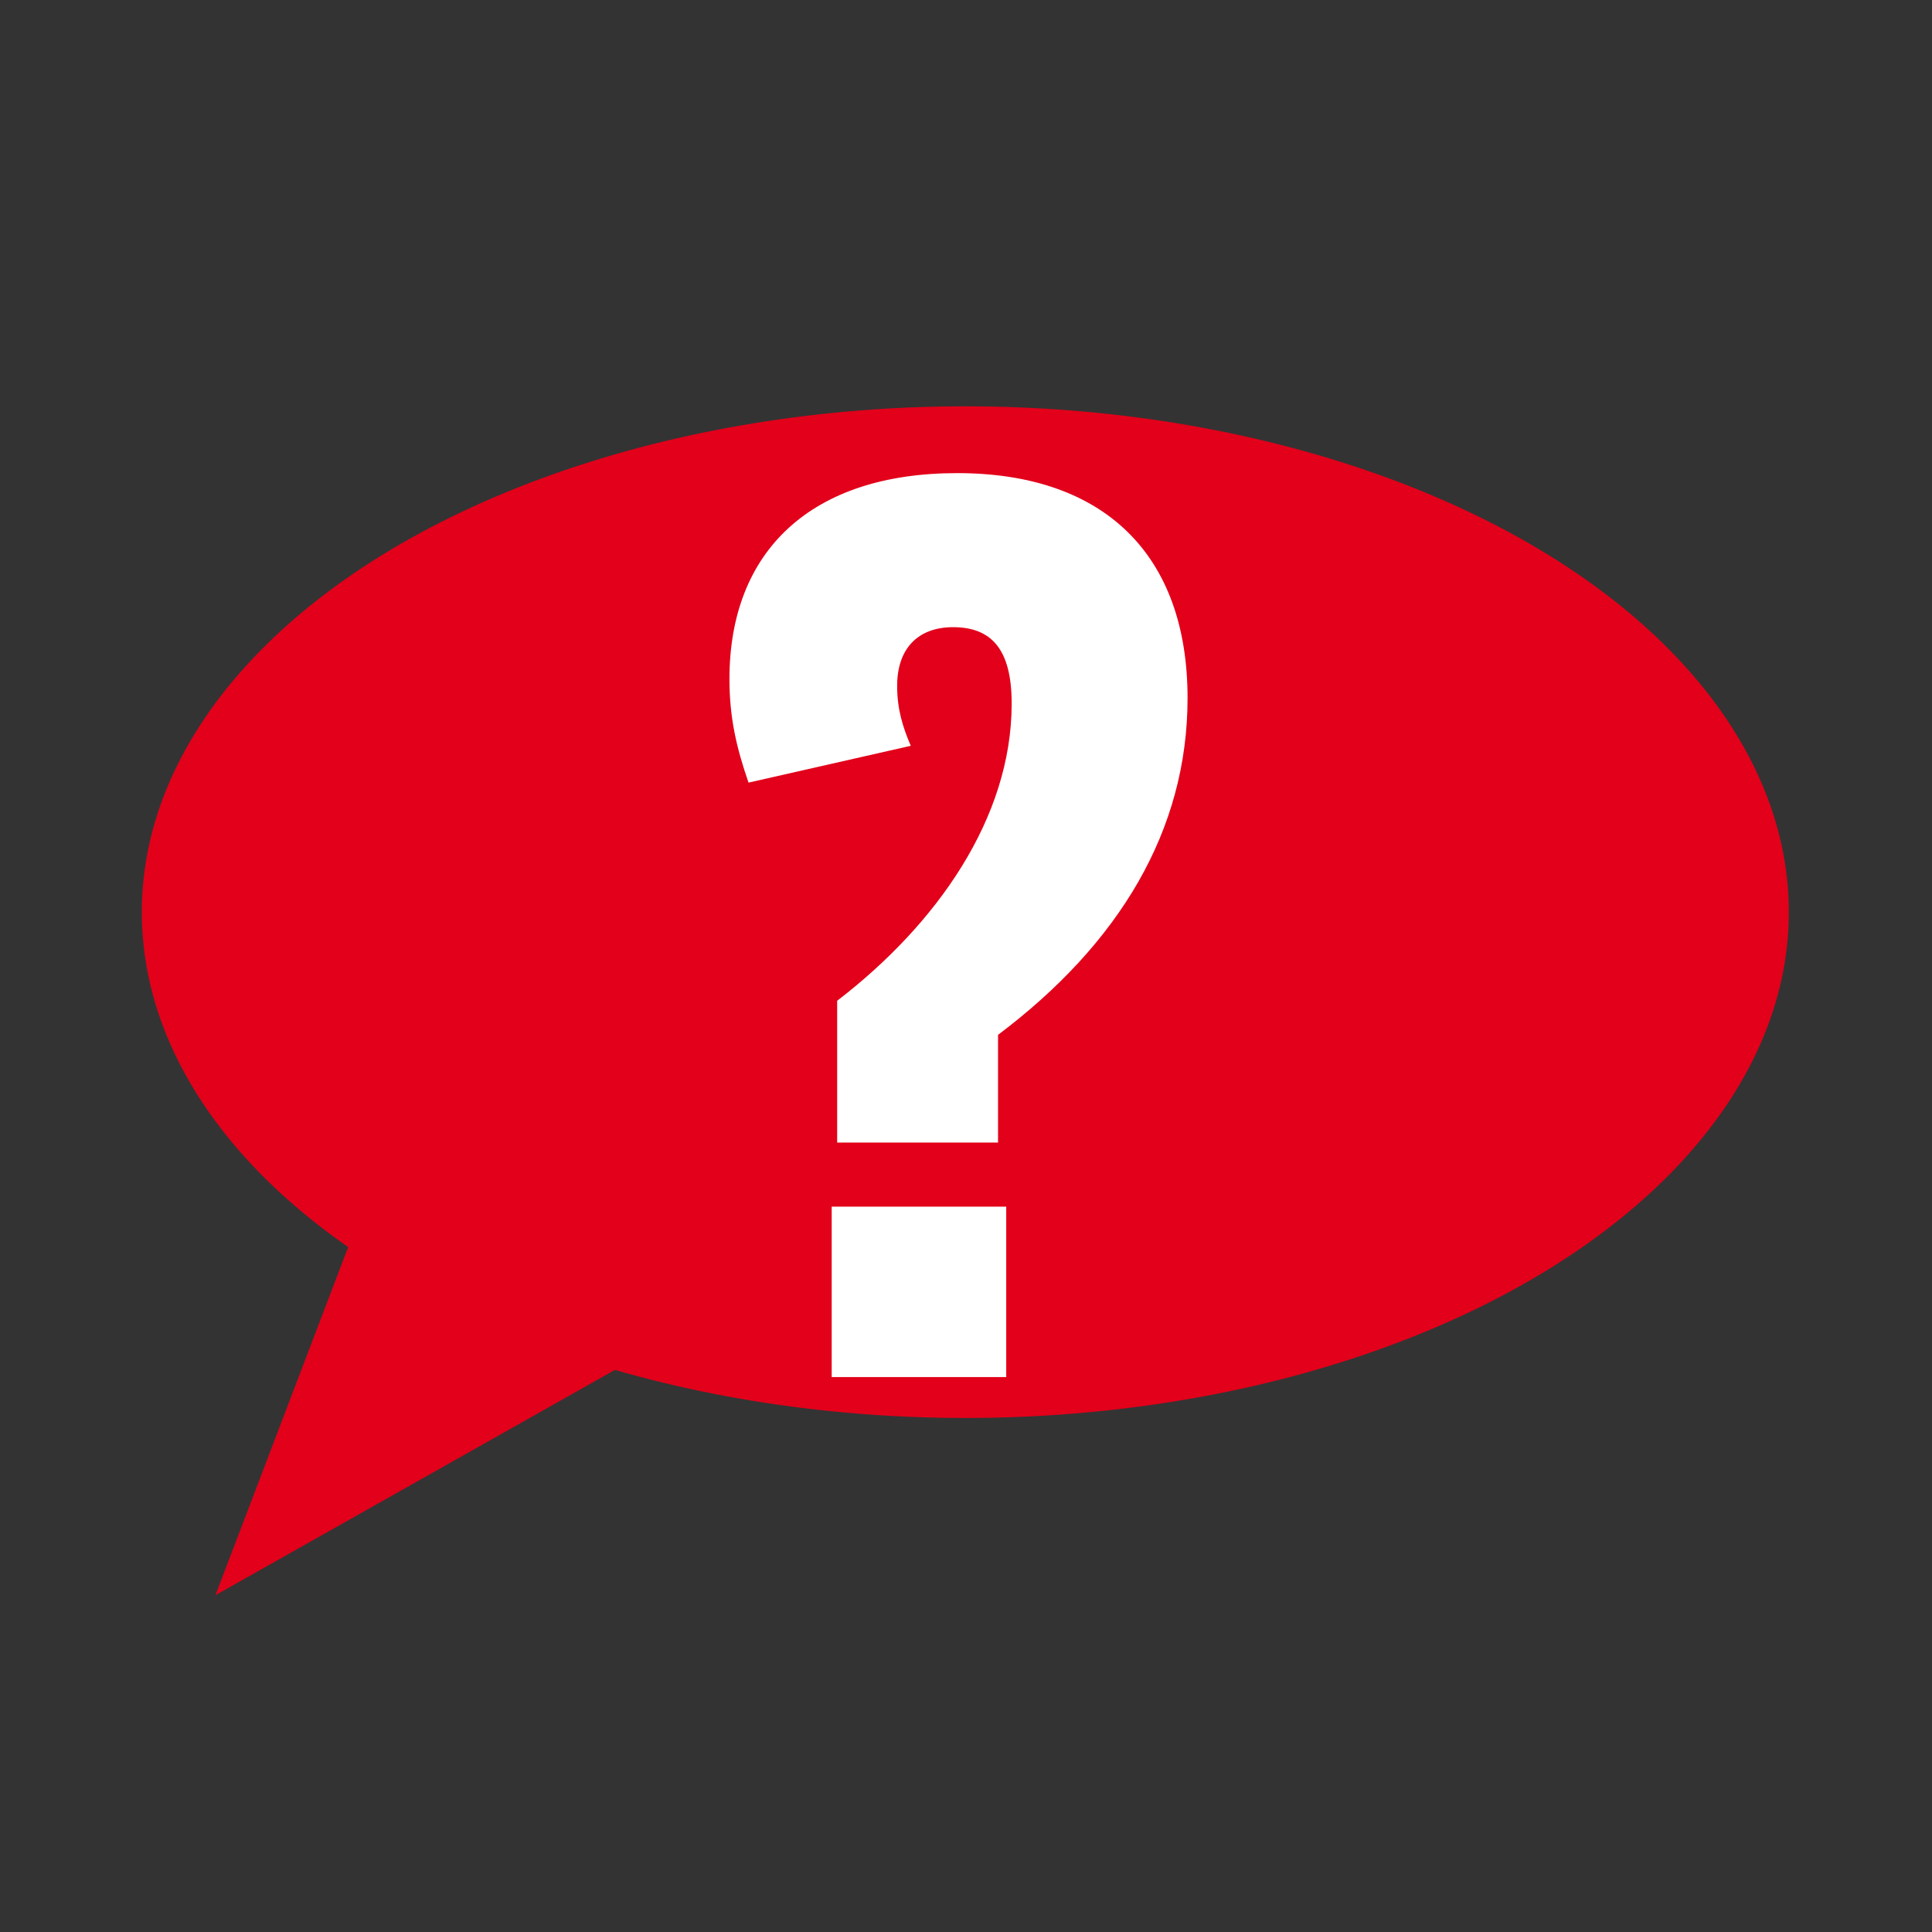 <?xml version="1.0" encoding="utf-8"?>
<!-- Generator: Adobe Illustrator 23.1.1, SVG Export Plug-In . SVG Version: 6.00 Build 0)  -->
<svg version="1.2" baseProfile="tiny" id="Ebene_1" xmlns="http://www.w3.org/2000/svg" xmlns:xlink="http://www.w3.org/1999/xlink"
	 x="0px" y="0px" width="141.7px" height="141.7px" viewBox="0 0 141.7 141.7" xml:space="preserve">
<rect x="0" y="0" width="141.7" height="141.7" fill="#333333" stroke="none"/>
<g>
	<g>
		<ellipse fill="#E2001A" cx="70.8" cy="66.9" rx="60.4" ry="37.1"/>
		<polygon fill="#E2001A" points="27.2,87.1 15.8,117 52.5,96.3 		"/>
	</g>
	<g>
		<path fill="#FFFFFF" d="M61.4,73.4c7.3-5.6,12.8-13.4,12.8-21.8c0-4-1.5-5.6-4.3-5.6c-2.6,0-4.1,1.6-4.1,4.3c0,1.7,0.4,3,1,4.4
			l-11.9,2.7c-0.9-2.6-1.4-4.8-1.4-7.6c0-9.4,6-15.1,16.7-15.1c10.8,0,16.9,6,16.9,16.5c0,9.7-5,18-13.9,24.7v7.9H61.4V73.4z
			 M61,88.5h12.8V101H61V88.5z"/>
	</g>
</g>
</svg>
